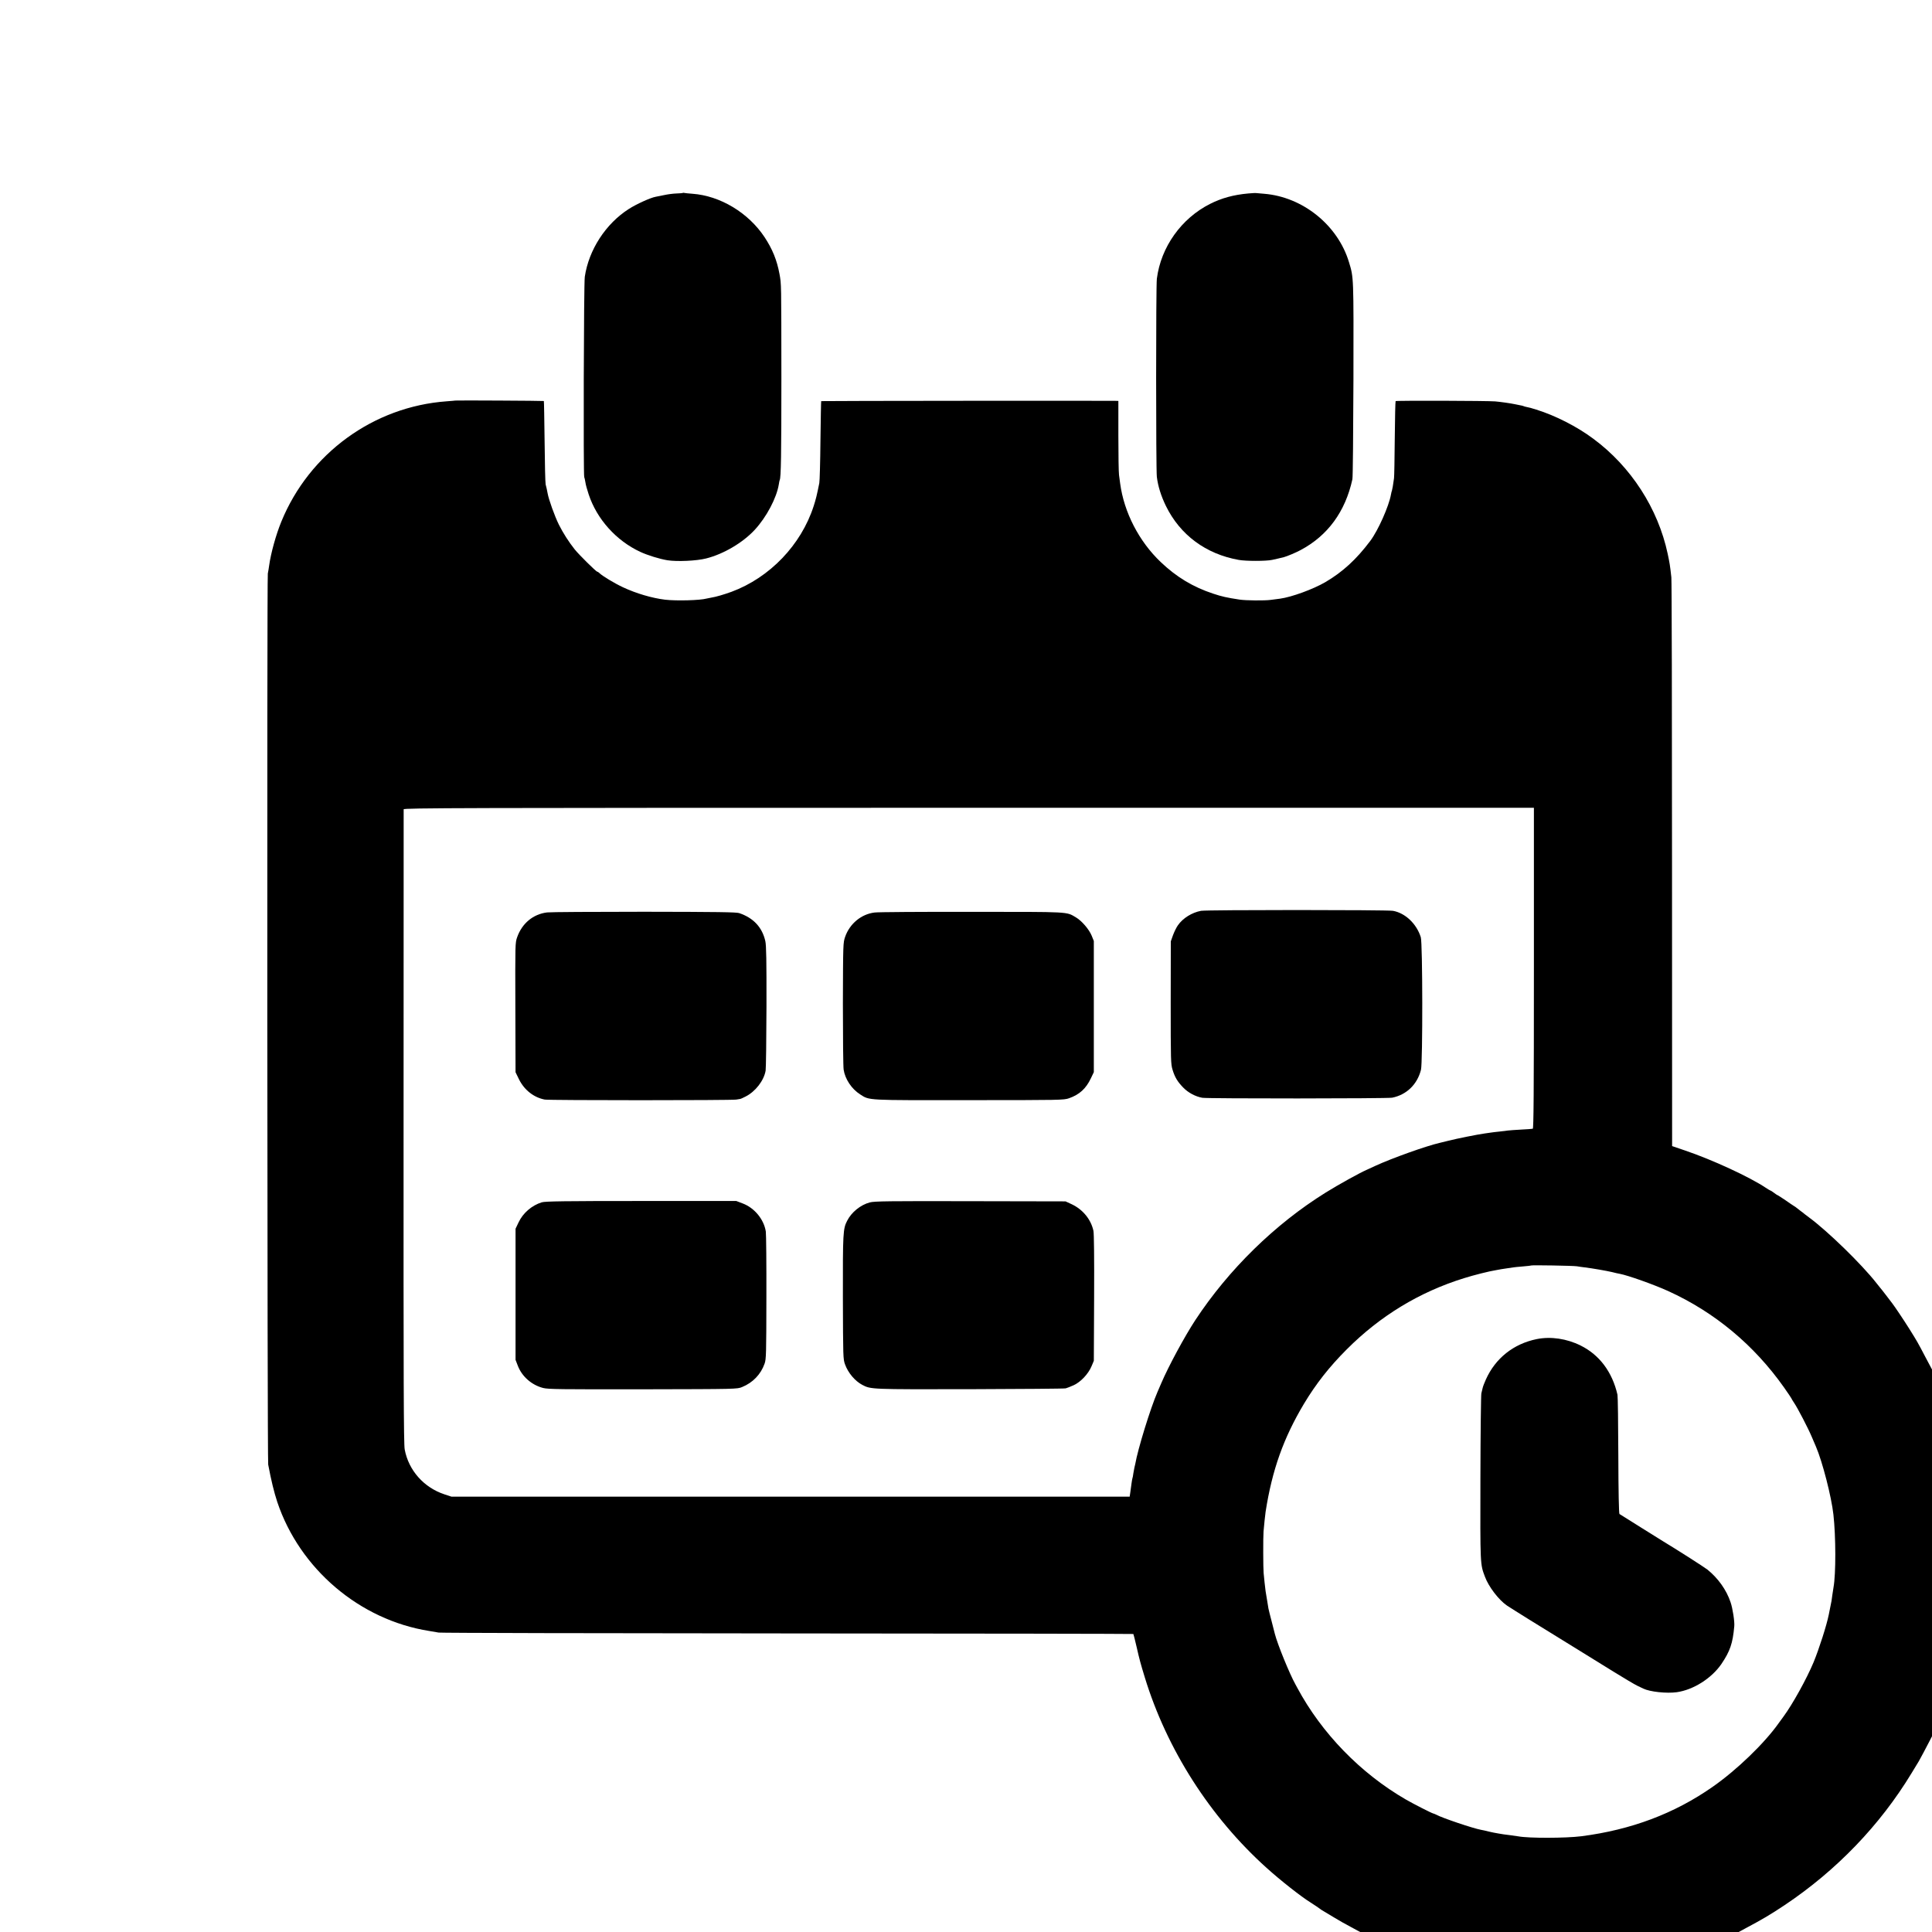 <?xml version="1.0" standalone="no"?>
<!DOCTYPE svg PUBLIC "-//W3C//DTD SVG 20010904//EN"
 "http://www.w3.org/TR/2001/REC-SVG-20010904/DTD/svg10.dtd">
<svg version="1.0" xmlns="http://www.w3.org/2000/svg"
 width="2048pt" height="2048pt" viewBox="0 0 2048 2048"
 preserveAspectRatio="xMidYMid meet">
<g transform="translate(0,2048) scale(0.1,-0.1)"
fill="#000000" stroke="none">
<path d="M7238 18435 c-1 -2 -32 -5 -68 -6 -36 -1 -94 -9 -130 -17 -36 -7 -76
-15 -90 -18 -53 -9 -205 -78 -284 -129 -245 -156 -425 -434 -467 -719 -11 -72
-16 -2107 -6 -2123 3 -5 8 -29 12 -53 3 -25 19 -83 35 -130 87 -264 293 -492
547 -610 77 -36 207 -76 288 -89 102 -16 308 -7 410 19 184 46 389 167 515
303 125 135 233 339 256 484 3 21 7 40 9 44 14 22 18 272 18 1079 -1 1030 0
994 -20 1105 -27 147 -75 265 -159 392 -172 259 -471 438 -764 459 -41 3 -80
7 -87 9 -6 2 -13 2 -15 0z"/>
<path d="M13230 18429 c-153 -14 -279 -48 -402 -110 -306 -154 -522 -458 -565
-794 -10 -78 -10 -2021 0 -2100 12 -99 45 -204 97 -310 150 -306 423 -508 770
-570 74 -14 292 -14 355 0 27 5 83 19 125 29 31 8 127 48 175 74 289 153 476
408 551 752 5 19 9 496 11 1060 2 1094 3 1076 -47 1240 -118 393 -490 693
-900 726 -36 3 -72 6 -80 7 -8 2 -49 0 -90 -4z"/>
<path d="M4827 16234 c-1 -1 -42 -4 -92 -8 -775 -56 -1457 -552 -1753 -1276
-57 -139 -111 -335 -129 -465 -3 -22 -9 -60 -14 -85 -10 -55 -6 -9389 4 -9445
32 -171 62 -292 96 -396 238 -711 874 -1251 1611 -1368 36 -6 81 -14 100 -17
19 -4 1683 -8 3698 -9 2014 -1 3664 -4 3666 -6 2 -2 18 -65 35 -139 30 -132
40 -169 86 -320 234 -765 693 -1482 1291 -2020 146 -132 366 -305 463 -365 34
-21 106 -70 111 -75 3 -3 16 -11 30 -19 14 -8 63 -38 110 -66 47 -29 128 -75
182 -103 l96 -52 2006 0 2007 0 72 39 c182 97 260 143 412 244 550 367 1014
849 1349 1402 37 61 71 117 76 125 10 16 80 148 117 220 l23 45 0 1944 0 1944
-67 126 c-87 166 -88 168 -175 307 -63 100 -149 228 -180 269 -4 6 -34 44 -65
85 -31 41 -60 77 -63 80 -3 3 -21 25 -40 50 -155 198 -514 548 -715 696 -22
16 -42 31 -45 34 -3 4 -23 19 -45 35 -22 17 -42 32 -45 35 -3 3 -13 10 -22 15
-10 6 -52 34 -93 63 -42 28 -78 52 -81 52 -3 0 -20 11 -38 25 -18 14 -36 25
-39 25 -3 0 -25 13 -49 29 -172 115 -568 298 -858 396 l-135 46 -1 2982 c0
1640 -3 3011 -7 3047 -14 128 -19 156 -39 250 -102 479 -389 924 -788 1219
-174 130 -405 247 -605 309 -63 19 -64 20 -99 27 -16 3 -33 8 -36 10 -4 2 -20
7 -36 9 -16 3 -40 8 -54 11 -47 10 -145 24 -210 30 -80 7 -1048 10 -1056 3 -3
-3 -7 -180 -9 -394 -2 -214 -5 -405 -8 -424 -8 -63 -19 -124 -22 -131 -2 -3
-7 -21 -10 -40 -22 -125 -136 -381 -219 -492 -148 -197 -293 -330 -477 -438
-129 -75 -356 -158 -479 -175 -19 -2 -64 -8 -100 -13 -65 -9 -265 -7 -330 3
-137 21 -187 32 -280 63 -215 71 -389 176 -557 336 -229 218 -388 526 -429
832 -3 22 -9 63 -12 90 -4 28 -7 215 -7 418 l0 367 -35 1 c-136 2 -3112 0
-3115 -3 -2 -1 -5 -190 -8 -418 -2 -228 -8 -431 -12 -450 -26 -130 -37 -174
-60 -245 -133 -412 -466 -758 -870 -908 -80 -29 -164 -54 -215 -62 -19 -3 -42
-8 -50 -10 -67 -19 -321 -26 -440 -12 -139 17 -306 66 -447 132 -88 41 -221
121 -250 151 -8 8 -18 14 -22 14 -12 0 -194 180 -238 235 -65 82 -122 171
-169 264 -44 89 -108 267 -119 331 -3 19 -8 42 -10 50 -2 8 -7 29 -11 45 -4
17 -9 221 -11 455 -3 234 -6 427 -8 429 -4 3 -934 8 -938 5z m11433 -6016 c0
-1350 -3 -1699 -12 -1703 -7 -2 -62 -6 -123 -9 -60 -3 -123 -8 -140 -10 -16
-2 -57 -7 -90 -11 -33 -3 -71 -8 -85 -10 -14 -2 -45 -6 -70 -10 -81 -11 -303
-56 -385 -77 -44 -11 -84 -21 -90 -22 -145 -33 -509 -163 -687 -245 -35 -17
-75 -35 -89 -41 -76 -33 -300 -157 -435 -241 -539 -335 -1030 -816 -1384
-1354 -112 -171 -283 -487 -359 -665 -18 -41 -36 -84 -41 -95 -74 -170 -209
-607 -236 -765 -3 -14 -7 -31 -9 -38 -2 -7 -7 -34 -11 -60 -3 -26 -8 -50 -10
-53 -1 -3 -6 -26 -9 -51 -4 -25 -10 -68 -13 -95 l-7 -48 -3595 0 -3595 0 -73
24 c-219 72 -381 255 -422 476 -11 57 -13 715 -12 3420 0 1843 1 3357 1 3366
1 14 534 16 5991 16 l5990 0 0 -1699z m455 -3161 c22 -4 60 -9 85 -12 75 -9
232 -36 290 -50 30 -8 66 -16 80 -18 86 -16 362 -114 514 -183 492 -224 909
-571 1227 -1021 43 -62 79 -114 79 -117 0 -3 13 -24 29 -48 37 -54 150 -272
186 -358 15 -36 35 -83 45 -105 68 -158 164 -530 185 -720 26 -232 27 -629 1
-772 -2 -10 -7 -45 -12 -78 -4 -33 -8 -62 -9 -65 -1 -3 -5 -25 -10 -50 -5 -25
-9 -47 -10 -50 -1 -3 -5 -23 -9 -45 -23 -115 -102 -361 -161 -505 -73 -175
-223 -446 -319 -576 -17 -23 -40 -55 -51 -70 -153 -216 -445 -497 -700 -675
-406 -284 -864 -456 -1392 -524 -168 -21 -556 -22 -669 -1 -11 2 -48 7 -84 12
-36 4 -67 8 -70 9 -3 1 -27 5 -55 9 -27 4 -75 14 -105 21 -30 8 -66 16 -80 18
-83 15 -413 126 -474 160 -12 6 -26 12 -32 13 -17 3 -207 100 -289 147 -483
279 -895 704 -1154 1187 -4 8 -13 24 -19 35 -62 111 -191 428 -218 535 -2 8
-17 66 -33 129 -17 63 -32 126 -35 140 -2 14 -9 53 -14 86 -14 79 -20 118 -27
190 -3 33 -8 78 -10 100 -5 45 -6 378 -1 440 5 61 17 177 22 210 69 443 190
782 407 1145 126 210 268 391 452 575 355 356 771 609 1245 756 101 32 269 74
334 84 21 4 48 9 60 11 11 2 41 7 66 10 25 3 52 8 61 9 8 2 53 6 100 10 46 4
85 8 87 10 6 6 446 -2 487 -8z"/>
<path d="M12732 10825 c-97 -18 -194 -78 -246 -154 -16 -22 -39 -70 -52 -105
l-23 -65 -1 -649 c0 -621 1 -652 20 -713 24 -79 52 -125 112 -187 53 -55 130
-96 203 -109 57 -10 1963 -9 2013 1 153 31 266 141 305 296 19 77 18 1344 -2
1405 -45 144 -167 258 -296 280 -69 11 -1969 11 -2033 0z"/>
<path d="M5800 10808 c-149 -18 -266 -116 -318 -263 -21 -59 -21 -71 -19 -746
l2 -685 37 -76 c56 -113 157 -192 273 -214 51 -9 1980 -9 2030 0 22 4 41 7 43
7 1 -1 26 10 55 25 104 52 195 169 213 275 4 24 8 330 9 679 1 487 -2 648 -12
693 -33 147 -126 247 -278 298 -32 10 -230 13 -1010 14 -533 0 -995 -3 -1025
-7z"/>
<path d="M9271 10807 c-141 -17 -263 -118 -312 -257 -22 -65 -22 -69 -24 -710
0 -355 3 -669 8 -699 15 -100 85 -205 175 -262 102 -65 55 -62 1157 -61 973 0
1002 1 1057 20 111 39 180 102 232 212 l31 65 0 695 0 695 -23 57 c-27 66
-105 157 -166 193 -106 62 -48 59 -1106 59 -531 1 -994 -2 -1029 -7z"/>
<path d="M5743 7735 c-106 -33 -199 -113 -246 -213 l-32 -67 0 -695 0 -695 24
-62 c43 -114 147 -205 268 -236 54 -14 184 -15 1060 -14 993 2 998 2 1050 24
113 46 198 134 238 248 17 46 18 105 19 700 1 358 -2 672 -6 700 -20 129 -120
251 -245 298 l-68 26 -1010 0 c-805 0 -1019 -3 -1052 -14z"/>
<path d="M9220 7734 c-99 -27 -194 -104 -240 -195 -44 -85 -46 -128 -45 -814
2 -636 2 -651 23 -709 33 -90 105 -175 182 -216 93 -48 82 -48 1142 -46 546 2
1003 5 1015 9 13 3 50 18 84 33 75 34 156 120 190 202 l24 57 3 665 c2 426 -1
681 -7 712 -26 121 -111 225 -227 281 l-69 32 -1010 2 c-864 2 -1018 0 -1065
-13z"/>
<path d="M16290 6285 c-246 -50 -438 -203 -539 -428 -16 -35 -32 -77 -35 -93
-3 -16 -10 -40 -13 -54 -4 -14 -9 -416 -10 -895 -2 -932 -3 -913 48 -1049 39
-106 146 -246 234 -306 22 -15 126 -80 230 -145 391 -242 453 -280 575 -355
69 -43 215 -133 325 -201 110 -68 223 -135 250 -148 28 -13 57 -27 65 -31 70
-34 246 -53 355 -38 176 25 368 147 472 298 92 136 121 219 137 401 5 48 -17
191 -39 254 -44 132 -133 256 -246 347 -36 28 -337 220 -475 303 -29 17 -428
268 -457 286 -6 5 -11 231 -12 620 -1 338 -5 628 -9 644 -55 241 -191 423
-391 522 -147 73 -316 98 -465 68z"/>
</g>
</svg>
